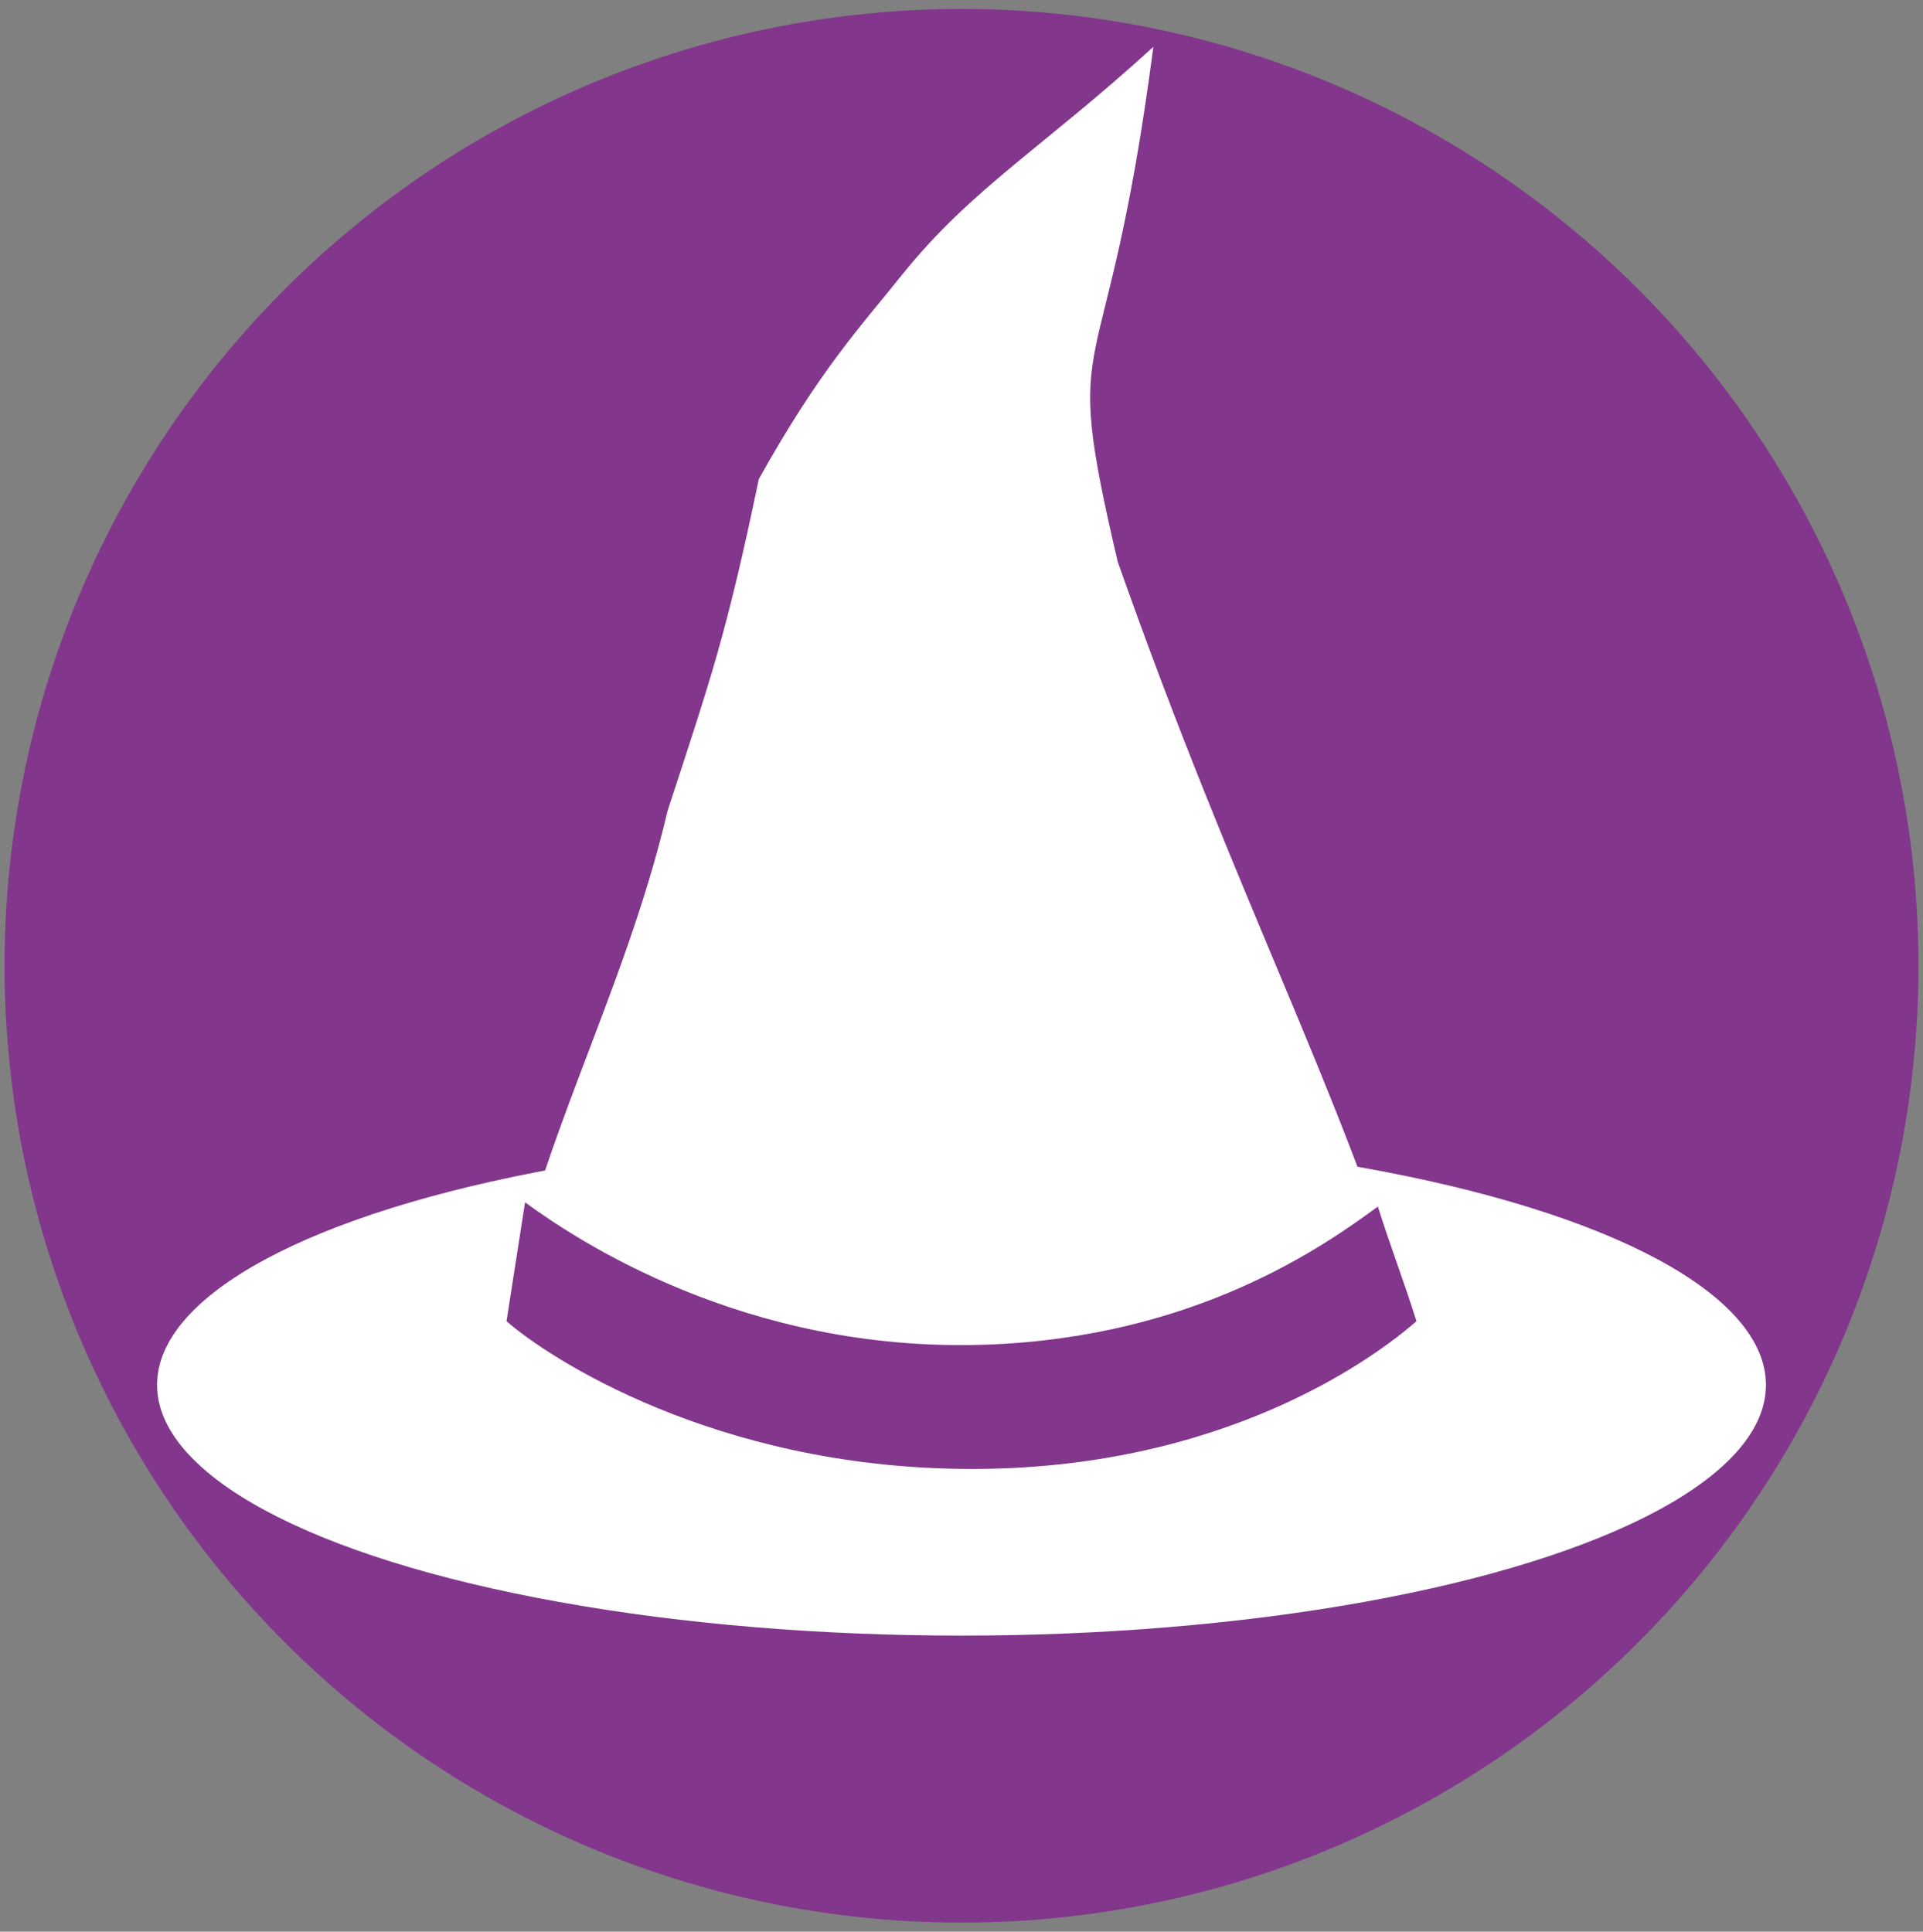<?xml version="1.0" encoding="UTF-8" standalone="no"?>
<svg
   viewBox="0 0 990.89 995.45"
   version="1.1"
   id="svg39"
   sodipodi:docname="mujKlobouk.svg"
   inkscape:version="1.1 (c68e22c387, 2021-05-23)"
   xmlns:inkscape="http://www.inkscape.org/namespaces/inkscape"
   xmlns:sodipodi="http://sodipodi.sourceforge.net/DTD/sodipodi-0.dtd"
   xmlns="http://www.w3.org/2000/svg"
   xmlns:svg="http://www.w3.org/2000/svg">
  <rect x="0" y="0" width="990.89" height="995.45" fill="#808080" stroke="none"/>
  <sodipodi:namedview
     id="namedview41"
     pagecolor="#ffffff"
     bordercolor="#666666"
     borderopacity="1.0"
     inkscape:pageshadow="2"
     inkscape:pageopacity="0.0"
     inkscape:pagecheckerboard="0"
     showgrid="false"
     inkscape:zoom="0.28733205"
     inkscape:cx="-398.49365"
     inkscape:cy="426.336"
     inkscape:window-width="1920"
     inkscape:window-height="1017"
     inkscape:window-x="-8"
     inkscape:window-y="-8"
     inkscape:window-maximized="1"
     inkscape:current-layer="svg39" />
  <defs
     id="defs28">
    <style
       id="style26">.cls-1{fill:#82368c;}.cls-2{fill:#fff;}</style>
  </defs>
  <circle
     class="cls-1"
     cx="495.45"
     cy="497.72"
     r="493.1"
     id="circle30" />
  <ellipse
     class="cls-2"
     cx="495.45"
     cy="713.72"
     rx="414.51"
     ry="129.18"
     id="ellipse32" />
  <path
     class="cls-2"
     d="M 261,680.87 C 275.11,592.44 321.301,514.336 344.011,417.766 366.255,349.693 374.288,327.171 391.019,246.868 423.067,189.487 443.711,168.106 464.903,141.499 501.179,96.568 536.76,76.666 594.306,24.138 569.626,212.934 545.626,160.018 575.955,289.525 638.608,467.056 688.706,556.157 726.81,680.88"
     id="path34"
     sodipodi:nodetypes="ccccccc" />
  <path
     class="cls-1"
     d="m 270.55,619.62 c 26.27,19.17 113,77.41 236.7,73.37 C 615.91,689.43 682.42,642 710,621.8 c 6.38,20.41 13.5,38.66 19.88,59.07 C 709.24,699 630.45,758 497.6,757 368,756.11 282.15,699.45 261,680.87 Z"
     id="path36" />
</svg>
